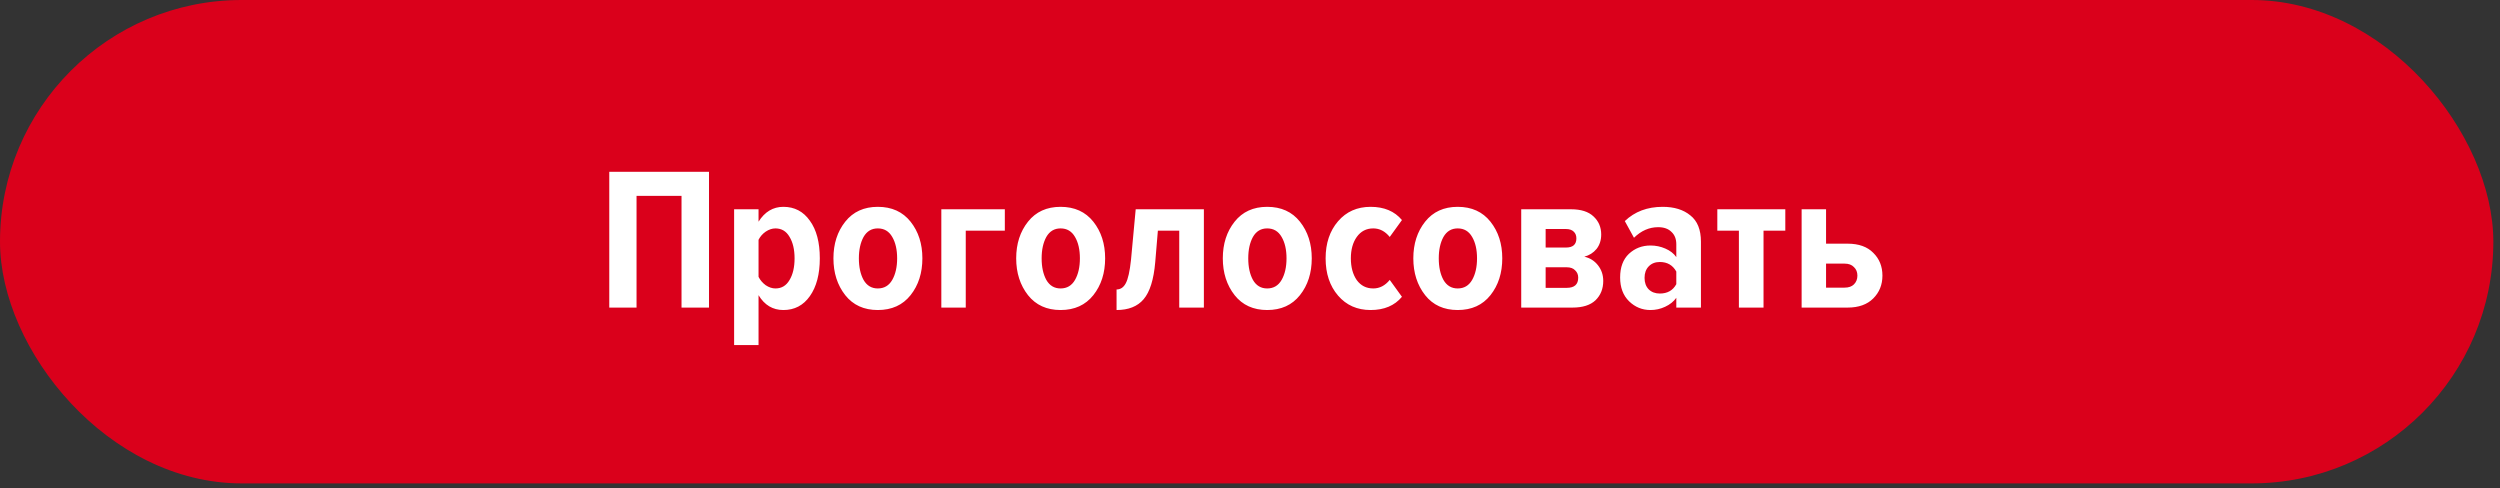 <?xml version="1.0" encoding="UTF-8"?> <svg xmlns="http://www.w3.org/2000/svg" width="292" height="57" viewBox="0 0 292 57" fill="none"><rect x="0" y="0" width="292" height="57" fill="#333333" stroke="none"/><rect width="291.222" height="56.461" rx="28.231" fill="#DA001B"></rect><path d="M82.811 35.926H79.602V22.874H74.348V35.926H71.163V20.069H82.811V35.926ZM91.498 36.211C90.262 36.211 89.295 35.633 88.598 34.476V40.3H85.745V24.443H88.598V25.893C89.327 24.736 90.294 24.158 91.498 24.158C92.798 24.158 93.828 24.697 94.589 25.775C95.365 26.837 95.754 28.302 95.754 30.173C95.754 32.027 95.365 33.501 94.589 34.594C93.828 35.672 92.798 36.211 91.498 36.211ZM90.571 33.691C91.284 33.691 91.831 33.366 92.211 32.716C92.608 32.067 92.806 31.219 92.806 30.173C92.806 29.142 92.608 28.302 92.211 27.653C91.831 27.003 91.284 26.678 90.571 26.678C90.191 26.678 89.81 26.805 89.43 27.058C89.065 27.312 88.788 27.629 88.598 28.009V32.336C88.788 32.716 89.065 33.041 89.43 33.311C89.81 33.564 90.191 33.691 90.571 33.691ZM102.527 36.211C100.911 36.211 99.643 35.633 98.724 34.476C97.804 33.303 97.345 31.869 97.345 30.173C97.345 28.477 97.804 27.05 98.724 25.893C99.643 24.736 100.911 24.158 102.527 24.158C104.16 24.158 105.435 24.736 106.355 25.893C107.274 27.05 107.734 28.477 107.734 30.173C107.734 31.884 107.274 33.319 106.355 34.476C105.435 35.633 104.16 36.211 102.527 36.211ZM102.527 33.691C103.272 33.691 103.835 33.358 104.215 32.693C104.595 32.027 104.786 31.187 104.786 30.173C104.786 29.158 104.595 28.326 104.215 27.677C103.835 27.011 103.272 26.678 102.527 26.678C101.798 26.678 101.243 27.011 100.863 27.677C100.499 28.342 100.316 29.174 100.316 30.173C100.316 31.187 100.499 32.027 100.863 32.693C101.243 33.358 101.798 33.691 102.527 33.691ZM117.364 24.443V26.939H112.8V35.926H109.947V24.443H117.364ZM123.874 36.211C122.257 36.211 120.989 35.633 120.07 34.476C119.151 33.303 118.691 31.869 118.691 30.173C118.691 28.477 119.151 27.05 120.07 25.893C120.989 24.736 122.257 24.158 123.874 24.158C125.506 24.158 126.782 24.736 127.701 25.893C128.621 27.05 129.08 28.477 129.08 30.173C129.08 31.884 128.621 33.319 127.701 34.476C126.782 35.633 125.506 36.211 123.874 36.211ZM123.874 33.691C124.619 33.691 125.181 33.358 125.562 32.693C125.942 32.027 126.132 31.187 126.132 30.173C126.132 29.158 125.942 28.326 125.562 27.677C125.181 27.011 124.619 26.678 123.874 26.678C123.145 26.678 122.59 27.011 122.21 27.677C121.845 28.342 121.663 29.174 121.663 30.173C121.663 31.187 121.845 32.027 122.21 32.693C122.59 33.358 123.145 33.691 123.874 33.691ZM130.414 36.211V33.81C130.874 33.81 131.231 33.572 131.484 33.097C131.754 32.605 131.96 31.686 132.102 30.339L132.649 24.443H140.613V35.926H137.736V26.939H135.24L134.931 30.624C134.757 32.653 134.305 34.095 133.576 34.951C132.863 35.791 131.809 36.211 130.414 36.211ZM148.006 36.211C146.39 36.211 145.122 35.633 144.203 34.476C143.284 33.303 142.824 31.869 142.824 30.173C142.824 28.477 143.284 27.05 144.203 25.893C145.122 24.736 146.39 24.158 148.006 24.158C149.639 24.158 150.915 24.736 151.834 25.893C152.753 27.05 153.213 28.477 153.213 30.173C153.213 31.884 152.753 33.319 151.834 34.476C150.915 35.633 149.639 36.211 148.006 36.211ZM148.006 33.691C148.751 33.691 149.314 33.358 149.694 32.693C150.075 32.027 150.265 31.187 150.265 30.173C150.265 29.158 150.075 28.326 149.694 27.677C149.314 27.011 148.751 26.678 148.006 26.678C147.277 26.678 146.723 27.011 146.342 27.677C145.978 28.342 145.796 29.174 145.796 30.173C145.796 31.187 145.978 32.027 146.342 32.693C146.723 33.358 147.277 33.691 148.006 33.691ZM160.086 36.211C158.517 36.211 157.249 35.648 156.282 34.523C155.316 33.398 154.832 31.948 154.832 30.173C154.832 28.413 155.316 26.971 156.282 25.846C157.249 24.721 158.517 24.158 160.086 24.158C161.671 24.158 162.891 24.673 163.747 25.703L162.321 27.677C161.782 27.011 161.14 26.678 160.395 26.678C159.587 26.678 158.945 27.011 158.469 27.677C158.01 28.326 157.78 29.158 157.78 30.173C157.78 31.203 158.01 32.051 158.469 32.716C158.945 33.366 159.587 33.691 160.395 33.691C161.14 33.691 161.782 33.358 162.321 32.693L163.747 34.666C162.891 35.696 161.671 36.211 160.086 36.211ZM170.259 36.211C168.642 36.211 167.374 35.633 166.455 34.476C165.536 33.303 165.076 31.869 165.076 30.173C165.076 28.477 165.536 27.05 166.455 25.893C167.374 24.736 168.642 24.158 170.259 24.158C171.891 24.158 173.167 24.736 174.086 25.893C175.005 27.05 175.465 28.477 175.465 30.173C175.465 31.884 175.005 33.319 174.086 34.476C173.167 35.633 171.891 36.211 170.259 36.211ZM170.259 33.691C171.003 33.691 171.566 33.358 171.946 32.693C172.327 32.027 172.517 31.187 172.517 30.173C172.517 29.158 172.327 28.326 171.946 27.677C171.566 27.011 171.003 26.678 170.259 26.678C169.53 26.678 168.975 27.011 168.594 27.677C168.23 28.342 168.048 29.174 168.048 30.173C168.048 31.187 168.23 32.027 168.594 32.693C168.975 33.358 169.53 33.691 170.259 33.691ZM183.669 35.926H177.679V24.443H183.503C184.66 24.443 185.532 24.721 186.118 25.275C186.72 25.83 187.021 26.535 187.021 27.391C187.021 28.057 186.839 28.619 186.475 29.079C186.11 29.523 185.635 29.824 185.048 29.983C185.698 30.125 186.229 30.458 186.641 30.981C187.053 31.504 187.259 32.114 187.259 32.812C187.259 33.731 186.958 34.483 186.356 35.07C185.754 35.641 184.858 35.926 183.669 35.926ZM183.004 33.62C183.891 33.62 184.335 33.224 184.335 32.431C184.335 32.082 184.216 31.797 183.978 31.575C183.757 31.338 183.432 31.219 183.004 31.219H180.531V33.62H183.004ZM182.909 28.913C183.717 28.913 184.121 28.556 184.121 27.843C184.121 27.51 184.018 27.249 183.812 27.058C183.606 26.852 183.305 26.749 182.909 26.749H180.531V28.913H182.909ZM198.669 35.926H195.793V34.785C195.476 35.228 195.04 35.577 194.485 35.831C193.946 36.084 193.376 36.211 192.773 36.211C191.807 36.211 190.975 35.87 190.277 35.189C189.58 34.507 189.231 33.58 189.231 32.407C189.231 31.219 189.572 30.299 190.253 29.65C190.951 29 191.791 28.675 192.773 28.675C193.392 28.675 193.97 28.794 194.509 29.032C195.064 29.269 195.492 29.602 195.793 30.03V28.532C195.793 27.914 195.602 27.431 195.222 27.082C194.858 26.718 194.342 26.535 193.677 26.535C192.631 26.535 191.688 26.947 190.848 27.772L189.778 25.822C190.935 24.713 192.409 24.158 194.2 24.158C195.547 24.158 196.625 24.491 197.433 25.157C198.257 25.806 198.669 26.829 198.669 28.223V35.926ZM193.867 34.285C194.755 34.285 195.396 33.921 195.793 33.192V31.718C195.381 30.973 194.739 30.601 193.867 30.601C193.328 30.601 192.892 30.775 192.559 31.124C192.243 31.456 192.084 31.9 192.084 32.455C192.084 33.01 192.243 33.453 192.559 33.786C192.892 34.119 193.328 34.285 193.867 34.285ZM205.98 35.926H203.103V26.939H200.583V24.443H208.524V26.939H205.98V35.926ZM210.43 24.443H213.283V28.461H215.803C217.102 28.461 218.101 28.818 218.798 29.531C219.511 30.228 219.868 31.116 219.868 32.193C219.868 33.255 219.511 34.143 218.798 34.856C218.085 35.569 217.086 35.926 215.803 35.926H210.43V24.443ZM215.446 30.791H213.283V33.596H215.446C215.921 33.596 216.286 33.469 216.54 33.216C216.809 32.946 216.944 32.605 216.944 32.193C216.944 31.781 216.809 31.448 216.54 31.195C216.286 30.925 215.921 30.791 215.446 30.791Z" fill="white"></path></svg> 
